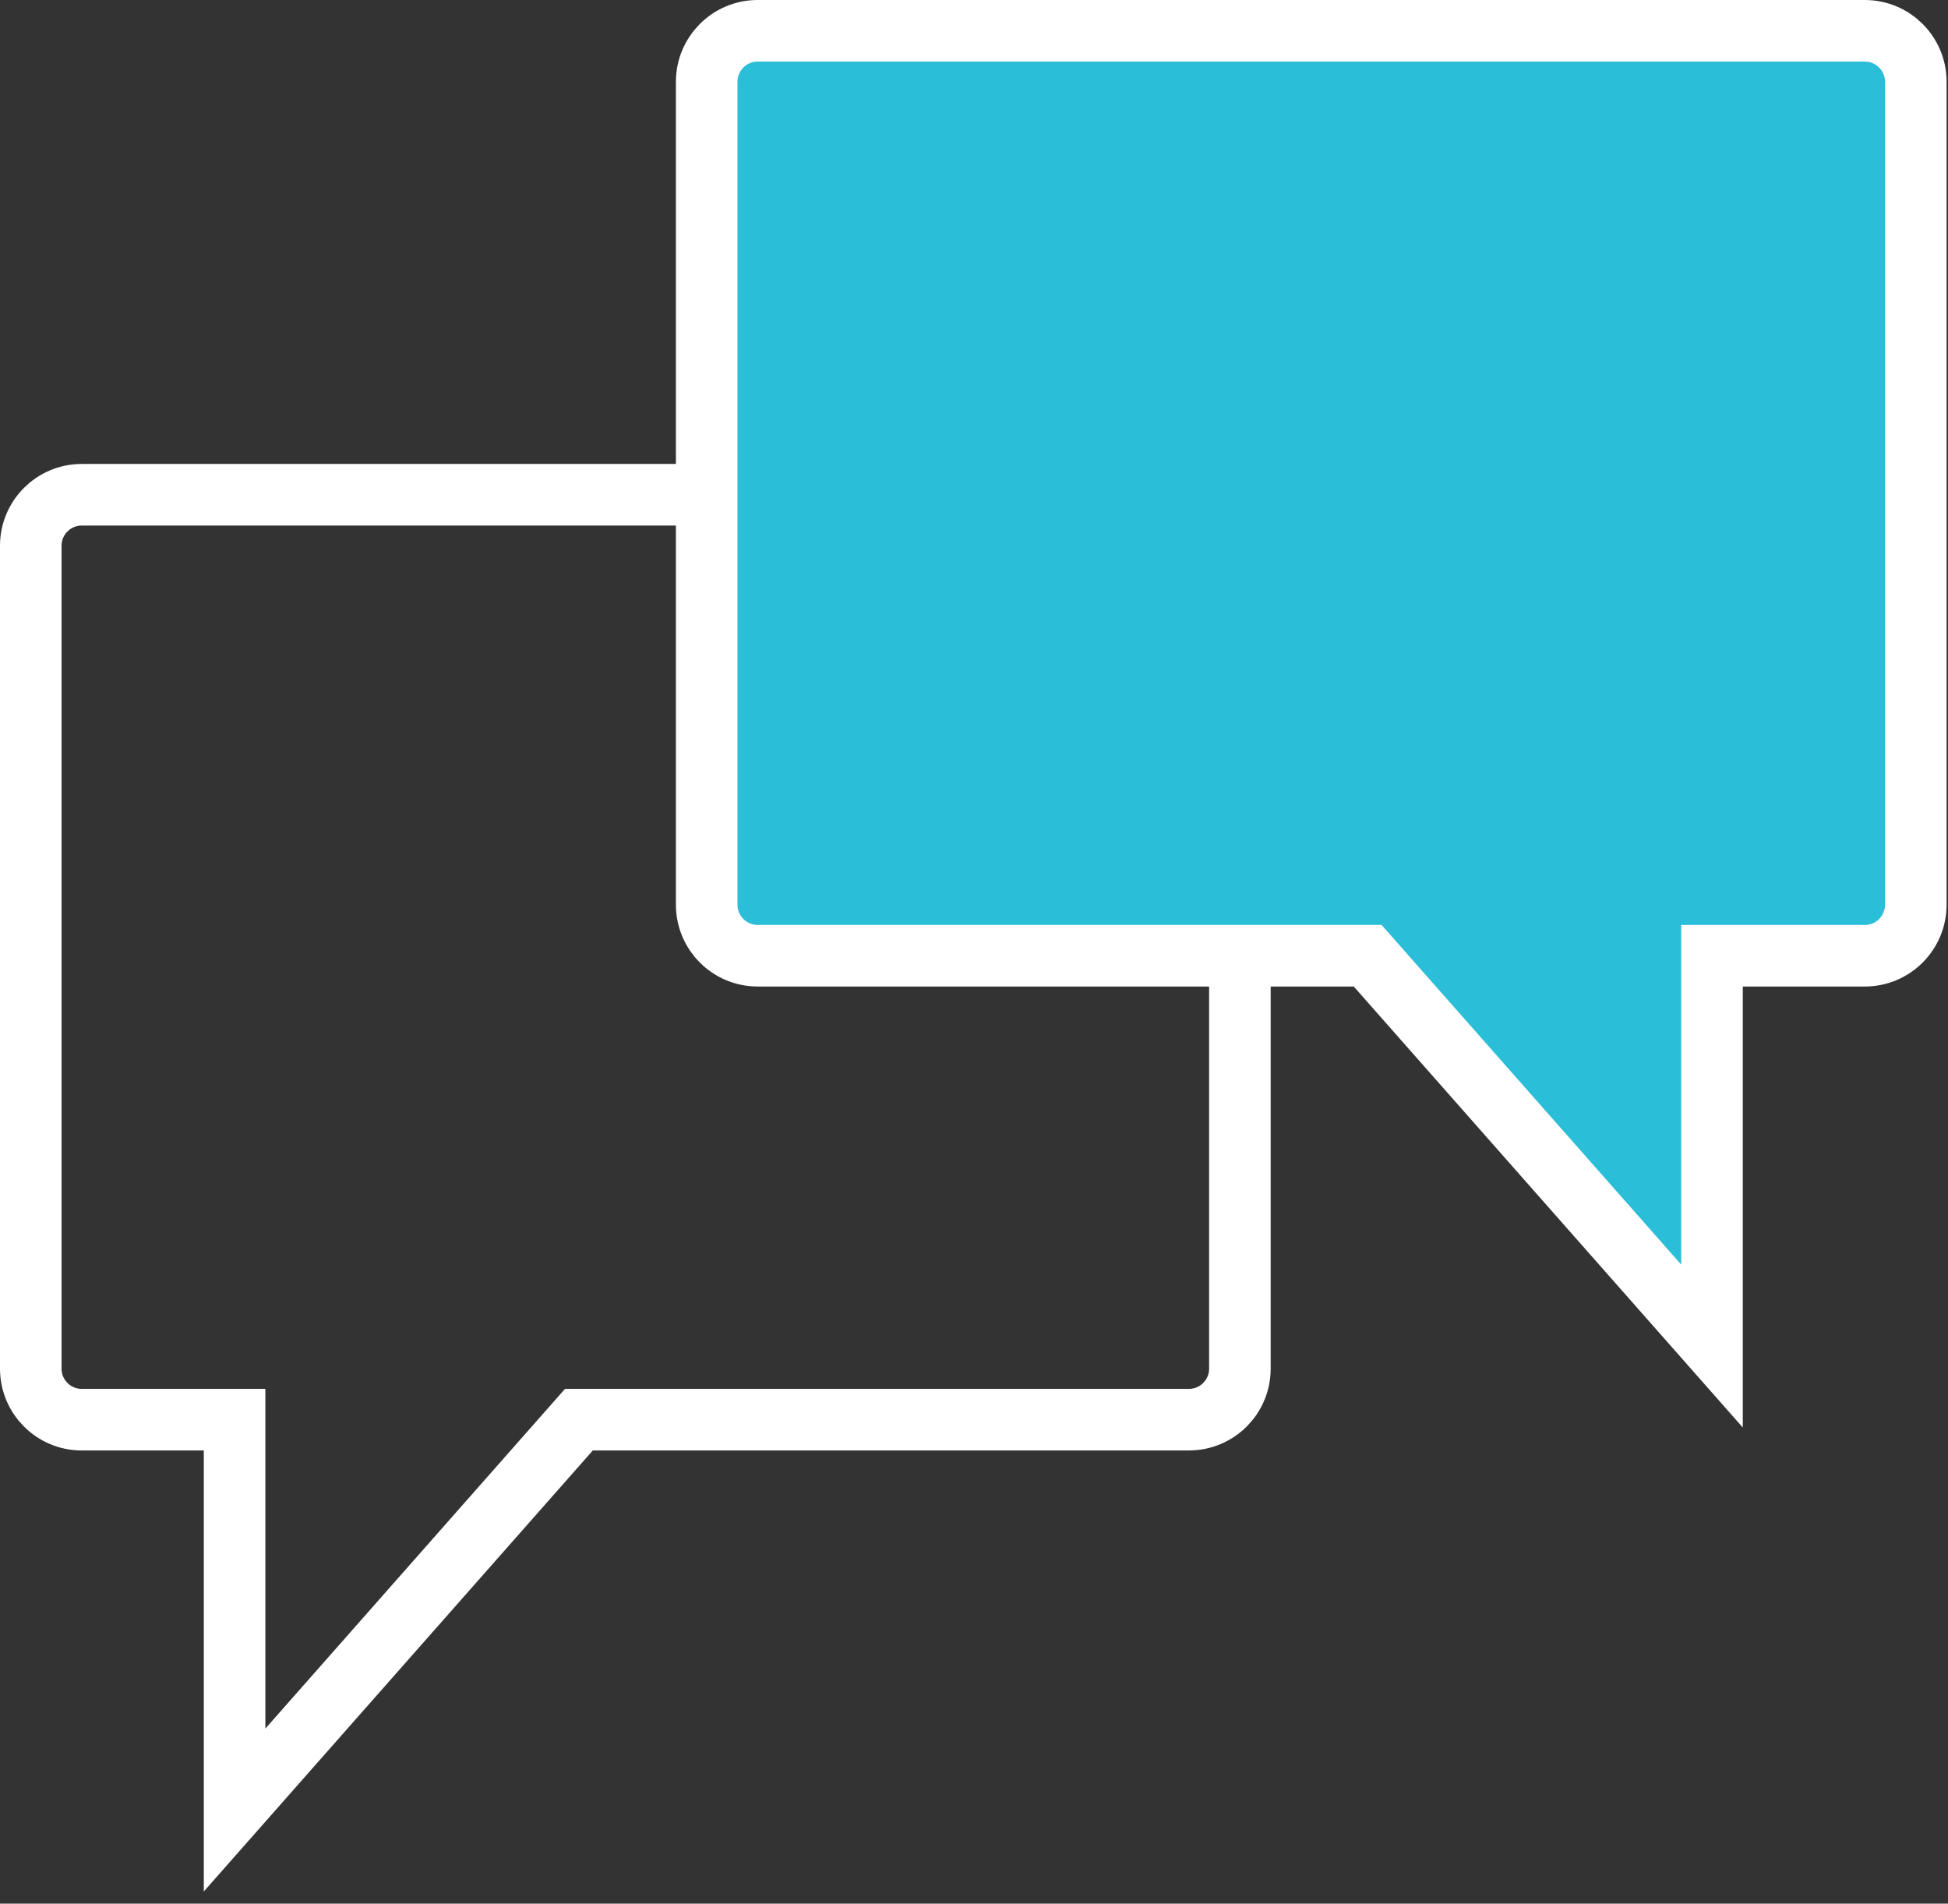 <svg xmlns="http://www.w3.org/2000/svg" width="87" height="85" viewBox="0 0 87 85">
    <rect x="0" y="0" width="87" height="85" fill="#333333" stroke="none"/>
    <g fill="none" fill-rule="evenodd">
        <path stroke="#FFF" stroke-linecap="square" stroke-width="2.75" d="M52.098 21.091H2.652c-1.257 0-2.277 1.02-2.277 2.276v36.746c0 1.258 1.02 2.278 2.277 2.278h6.825V79.82l15.378-17.43h27.243c1.258 0 2.277-1.02 2.277-2.276V23.367c0-1.256-1.02-2.276-2.277-2.276z" transform="translate(1 1)"/>
        <path fill="#2BBED8" d="M32.838.375h49.446c1.258 0 2.278 1.02 2.278 2.277v36.745c0 1.258-1.02 2.278-2.278 2.278H75.46v17.429l-15.379-17.43H32.838c-1.257 0-2.276-1.02-2.276-2.277V2.652c0-1.257 1.02-2.277 2.276-2.277" transform="translate(1 1)"/>
        <path stroke="#FFF" stroke-linecap="square" stroke-width="2.75" d="M32.838.375h49.446c1.258 0 2.278 1.02 2.278 2.277v36.745c0 1.258-1.02 2.278-2.278 2.278H75.46v17.429l-15.379-17.43H32.838c-1.257 0-2.276-1.02-2.276-2.277V2.652c0-1.257 1.02-2.277 2.276-2.277z" transform="translate(1 1)"/>
    </g>
</svg>
